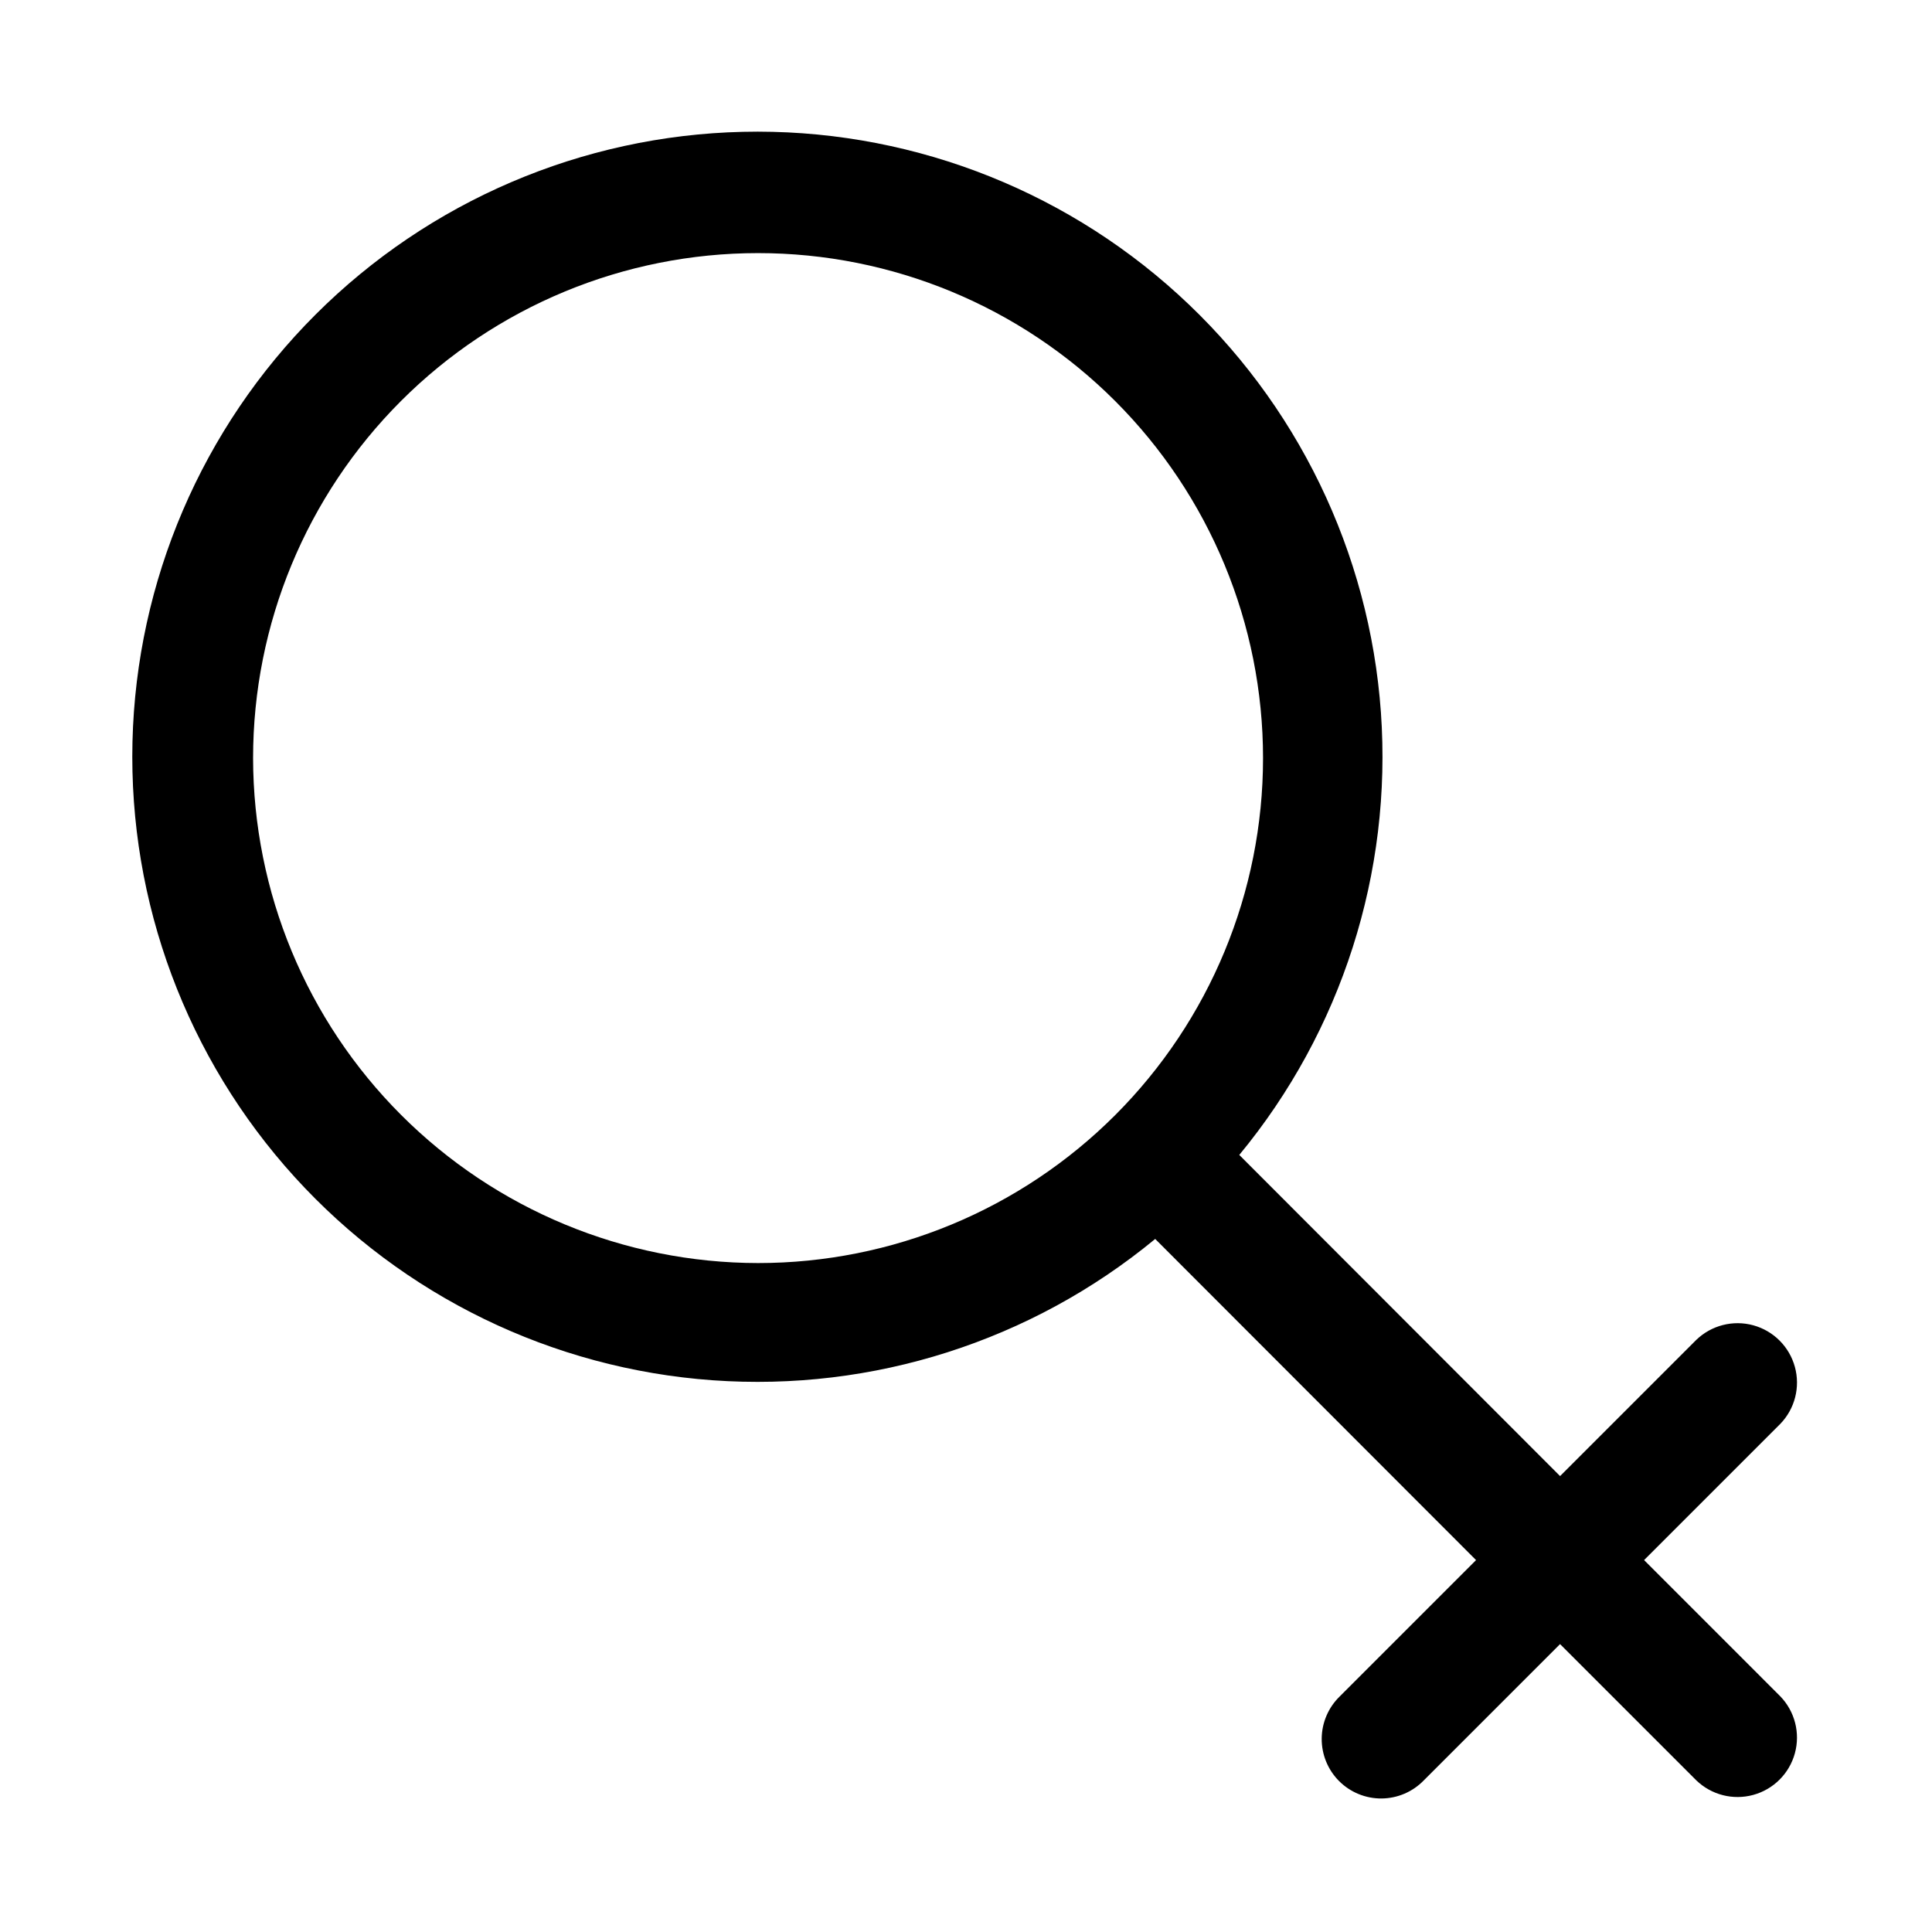 <?xml version="1.0" encoding="UTF-8"?>
<!-- The Best Svg Icon site in the world: iconSvg.co, Visit us! https://iconsvg.co -->
<svg fill="#000000" width="800px" height="800px" version="1.1" viewBox="144 144 512 512" xmlns="http://www.w3.org/2000/svg">
 <path d="m579.7 557.44 36.102-36.102c3.863-3.996 5.332-9.738 3.859-15.098-1.469-5.363-5.656-9.551-11.02-11.023-5.363-1.469-11.102 0-15.102 3.859l-36.102 36.102-85.016-85.109c27.113-32.82 40.555-74.816 37.535-117.28-3.023-42.461-22.277-82.133-53.766-110.78-31.492-28.648-72.801-44.074-115.36-43.074-42.559 0.996-83.102 18.34-113.21 48.434-30.113 30.09-47.484 70.621-48.512 113.18-1.027 42.559 14.367 83.879 42.992 115.39 28.625 31.512 68.281 50.793 110.74 53.844 42.461 3.055 84.465-10.359 117.3-37.449l85.031 85.109-36.102 36.102c-3.035 2.934-4.769 6.965-4.805 11.188-0.035 4.223 1.625 8.285 4.609 11.27 2.988 2.988 7.047 4.648 11.27 4.613 4.223-0.039 8.254-1.77 11.188-4.809l36.102-36.102 36.102 36.102c4 3.863 9.738 5.332 15.102 3.859 5.363-1.469 9.551-5.656 11.02-11.02 1.473-5.363 0.004-11.102-3.859-15.102zm-368.63-212.54c0-35.492 14.098-69.531 39.195-94.629s59.137-39.195 94.629-39.195c35.492 0 69.531 14.098 94.629 39.195 25.098 25.098 39.195 59.137 39.195 94.629 0 35.492-14.098 69.531-39.195 94.629-25.098 25.098-59.137 39.195-94.629 39.195-35.48-0.043-69.496-14.156-94.582-39.242-25.09-25.09-39.199-59.102-39.242-94.582z"/>
</svg>